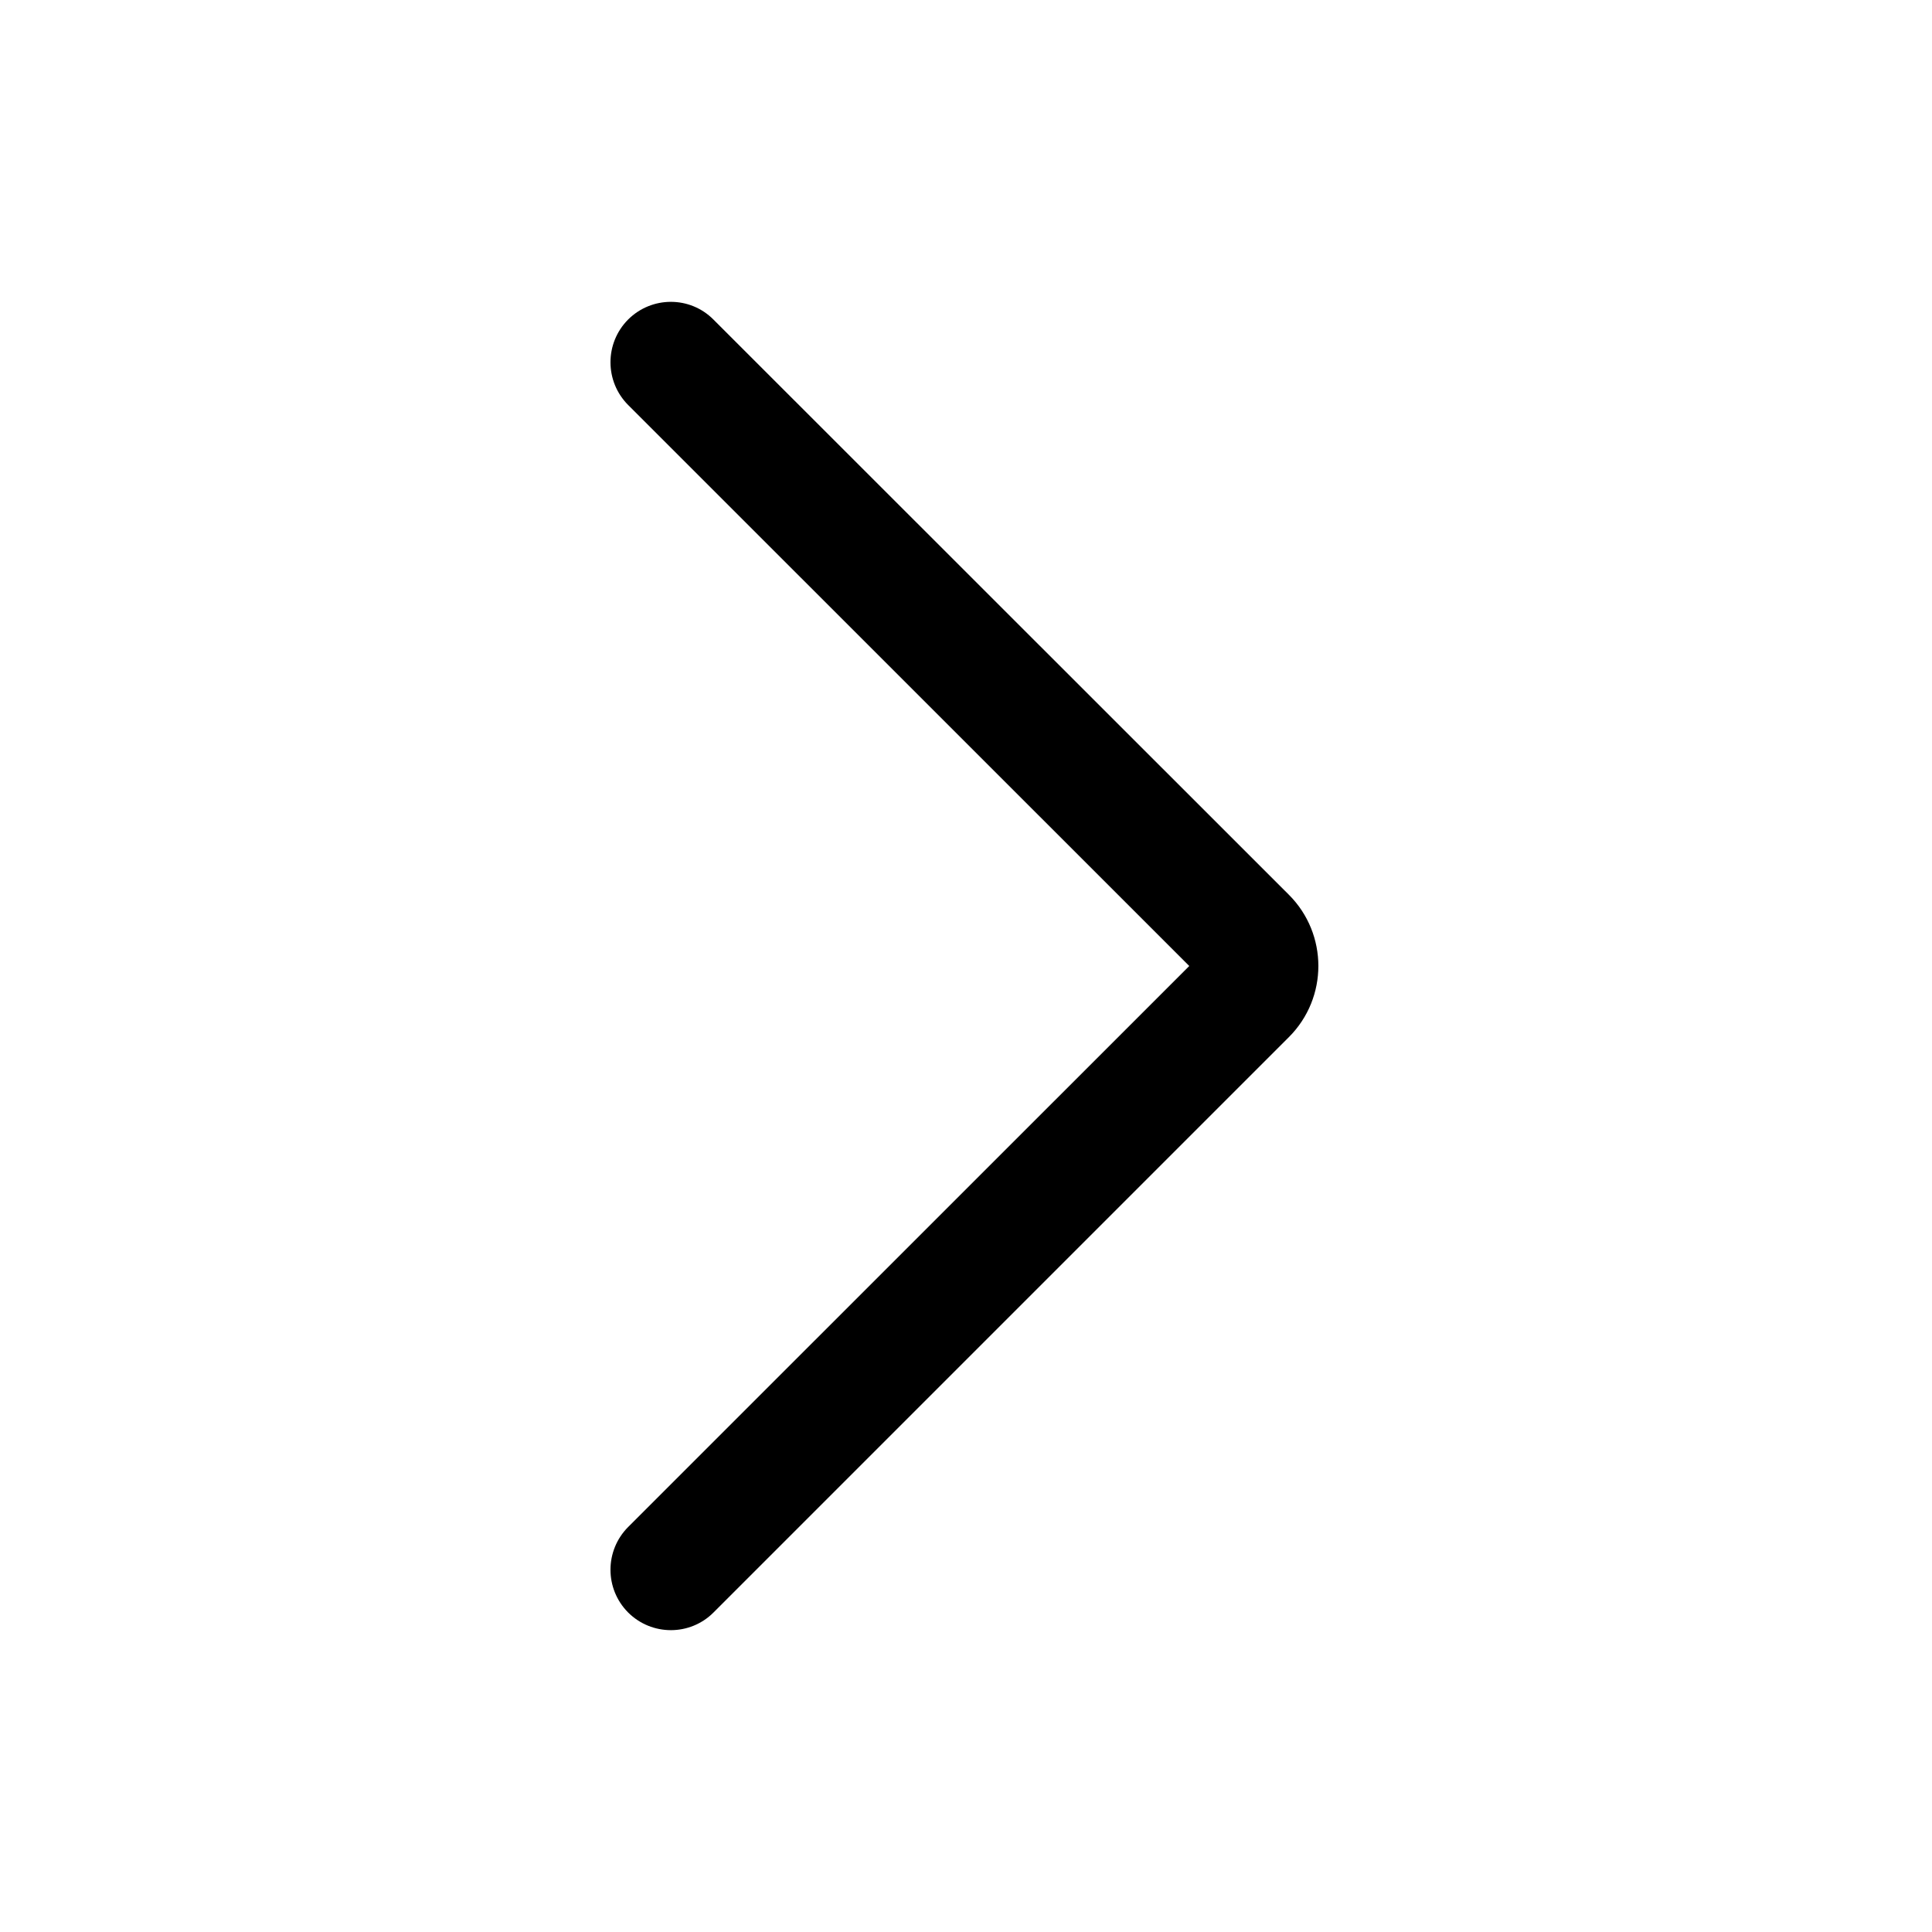 <svg xmlns="http://www.w3.org/2000/svg" width="16" height="16" viewBox="0 0 16 16">
    <g fill="none" fill-rule="evenodd">
        <g fill="#000">
            <g>
                <g>
                    <g>
                        <g>
                            <path d="M.535 10.646c-.195.196-.195.512 0 .708.196.195.512.195.707 0l4.765-4.765c.326-.326.325-.854 0-1.179L1.241.646C1.047.451.731.451.535.646c-.195.196-.195.512 0 .708L5.182 6 .535 10.646z" transform="translate(-1347, -195) translate(0, 141) translate(1080, 32) translate(267, 22) translate(4.667, 2)"/>
                        </g>
                    </g>
                </g>
            </g>
        </g>
    </g>
</svg>
